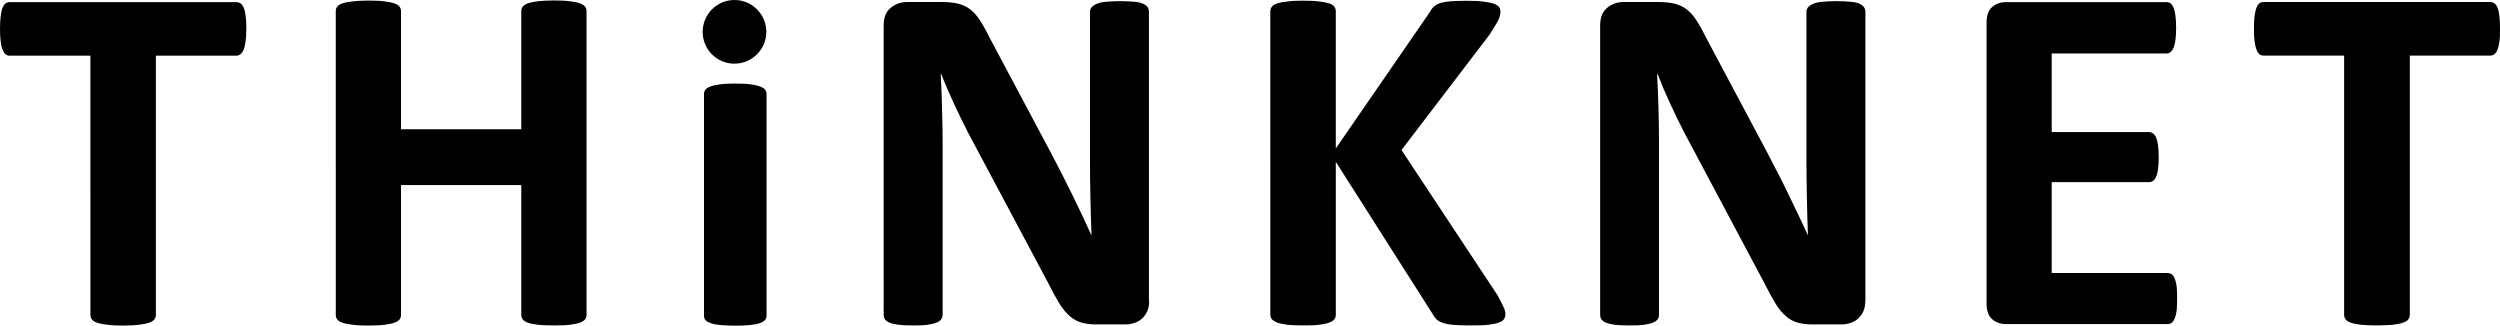<?xml version="1.0" encoding="UTF-8"?><svg id="Layer_2" xmlns="http://www.w3.org/2000/svg" viewBox="0 0 222.62 28.99"><g id="Layer_1-2"><path d="M21.93,2.58c0,.43-.01.8-.06,1.09-.04.31-.09.55-.17.73-.07.19-.17.33-.27.42-.12.08-.24.14-.37.14h-7.18v23.1c0,.14-.05.28-.14.39-.1.12-.25.21-.47.29-.23.08-.54.13-.9.18-.37.05-.85.07-1.41.07s-1.03-.02-1.4-.07c-.38-.05-.68-.1-.9-.18-.22-.07-.38-.17-.47-.29-.09-.11-.14-.25-.14-.39V4.96H.86c-.15,0-.27-.05-.37-.14-.11-.09-.19-.23-.27-.42-.08-.17-.13-.42-.16-.73-.04-.3-.06-.66-.06-1.09s.02-.82.06-1.12c.04-.31.08-.57.16-.75.08-.19.16-.32.27-.4.1-.07.23-.12.37-.12h20.21c.13,0,.24.05.37.12.1.08.2.22.27.4.08.17.13.43.17.75.04.3.06.68.06,1.12"/><path d="M52.23,28.06c0,.14-.05.27-.14.39-.09.12-.26.21-.47.29-.22.08-.52.13-.89.18-.37.05-.84.06-1.39.06-.58,0-1.06-.02-1.44-.06-.37-.05-.67-.1-.88-.18-.21-.07-.36-.17-.46-.29-.1-.12-.14-.25-.14-.39v-11.58h-10.71v11.58c0,.14-.05.27-.13.39-.1.12-.25.21-.47.29-.21.08-.51.13-.88.18-.37.05-.84.07-1.42.07s-1.04-.02-1.41-.07c-.37-.05-.67-.1-.9-.18-.21-.07-.38-.17-.46-.29-.1-.11-.14-.25-.14-.39V.98c0-.15.04-.28.14-.4.09-.12.25-.21.46-.28.23-.08.53-.13.9-.18.37-.04.85-.07,1.41-.07s1.04.02,1.42.07c.37.05.66.1.88.18.22.08.38.17.47.29.08.12.13.25.13.4v10.52h10.71V.98c0-.15.05-.28.14-.4.1-.12.25-.21.46-.29.21-.07.51-.13.88-.18.38-.04.85-.07,1.44-.07.55,0,1.02.02,1.39.07.37.05.66.1.89.18.21.08.38.17.47.29.1.12.14.25.14.4v27.07Z"/><path d="M68.26,28.1c0,.15-.04.28-.13.39-.09.11-.24.2-.45.28-.22.08-.5.13-.85.17-.36.04-.81.06-1.36.06s-1-.02-1.34-.06c-.36-.03-.64-.09-.86-.17-.21-.08-.37-.17-.46-.28-.09-.11-.12-.24-.12-.39V8.38c0-.15.04-.27.12-.39.09-.11.25-.21.46-.29.21-.08.5-.14.86-.19.34-.05.8-.07,1.34-.07s1,.02,1.36.07c.35.04.63.11.85.19.21.08.36.17.45.29.09.11.13.24.13.39v19.71Z"/><path d="M102.33,26.81c0,.34-.05.64-.17.91-.12.26-.28.48-.48.66-.19.17-.43.31-.7.39-.27.09-.55.12-.83.12h-2.49c-.51,0-.96-.05-1.34-.16-.37-.1-.72-.29-1.04-.56-.32-.27-.62-.64-.92-1.1-.29-.47-.62-1.07-.99-1.81l-7.14-13.4c-.41-.8-.83-1.66-1.26-2.58-.43-.92-.82-1.82-1.16-2.7h-.04c.05,1.07.1,2.12.12,3.19.03,1.05.05,2.15.05,3.26v15c0,.15-.05.28-.13.4-.08.11-.21.22-.42.3-.2.08-.46.14-.8.19-.34.05-.77.06-1.31.06s-.95-.02-1.29-.06c-.34-.05-.6-.11-.79-.19-.19-.09-.33-.19-.4-.3-.08-.12-.11-.25-.11-.4V2.27c0-.7.2-1.22.61-1.56.41-.35.91-.53,1.5-.53h3.11c.57,0,1.04.06,1.43.15.38.1.71.25,1.02.48.3.22.59.53.85.92.26.39.54.88.82,1.45l5.58,10.48c.33.63.65,1.26.97,1.87.31.61.62,1.23.92,1.84.29.61.59,1.21.87,1.81.28.59.55,1.18.82,1.77h.01c-.04-1.04-.08-2.11-.1-3.25-.02-1.1-.04-2.19-.04-3.2V1.05c0-.15.05-.28.14-.39.09-.12.24-.22.44-.31.21-.1.48-.16.82-.19.34-.03.78-.06,1.32-.06.5,0,.92.03,1.26.06.34.03.6.09.79.19.18.09.31.19.38.31.07.11.1.25.1.39v25.76Z"/><path d="M134.05,27.98c0,.16-.04.31-.12.43-.07.12-.23.23-.46.32-.23.08-.54.14-.94.19-.4.05-.9.06-1.5.06-.97,0-1.65-.04-2.08-.11-.42-.08-.71-.19-.91-.33-.19-.15-.33-.33-.43-.52l-8.66-13.61v13.61c0,.16-.04.3-.13.41-.09.11-.25.22-.46.3-.22.08-.51.14-.89.19-.36.05-.84.06-1.42.06s-1.03-.02-1.4-.06c-.38-.05-.68-.11-.91-.19-.21-.09-.37-.19-.48-.3-.09-.12-.14-.26-.14-.41V1.02c0-.17.05-.31.14-.43.1-.12.26-.21.48-.29.22-.07.52-.13.91-.17.37-.05.83-.07,1.4-.07s1.06.02,1.42.07c.37.04.66.1.89.17.22.08.37.17.46.29.09.12.13.26.13.43v12.2l8.4-12.18c.1-.2.23-.36.37-.48.15-.12.34-.23.57-.3.24-.07.55-.12.91-.15.36-.02.84-.04,1.42-.04s1.08.02,1.47.07c.37.04.68.11.91.18.23.08.39.18.48.3.09.12.13.25.13.41,0,.24-.07.5-.19.77-.14.26-.39.68-.76,1.26l-7.86,10.3,8.57,12.96c.33.61.52,1.02.6,1.21.06.2.09.36.09.48"/><path d="M166.1,26.81c0,.34-.06.64-.17.91-.12.26-.28.48-.48.66-.2.17-.43.31-.71.39-.27.09-.54.12-.83.12h-2.48c-.51,0-.97-.05-1.34-.16-.38-.1-.73-.29-1.04-.56-.32-.27-.63-.64-.92-1.1-.29-.47-.62-1.07-.99-1.81l-7.13-13.4c-.41-.8-.84-1.66-1.26-2.58-.43-.92-.81-1.82-1.15-2.7h-.04c.05,1.07.11,2.12.13,3.19.03,1.05.04,2.15.04,3.26v15c0,.15-.03.28-.12.4-.08.11-.22.22-.42.3-.19.08-.47.14-.8.19-.35.05-.78.06-1.31.06s-.94-.02-1.29-.06c-.34-.05-.59-.11-.79-.19-.19-.09-.33-.19-.4-.3-.07-.12-.11-.25-.11-.4V2.27c0-.7.2-1.22.61-1.56.4-.35.91-.53,1.49-.53h3.13c.56,0,1.03.06,1.41.15.38.1.72.25,1.03.48.31.22.59.53.85.92.26.39.54.87.82,1.45l5.58,10.48c.32.63.64,1.26.97,1.87.31.61.62,1.23.91,1.84.3.61.58,1.21.87,1.81.28.59.56,1.18.82,1.76h.01c-.03-1.03-.07-2.1-.09-3.24-.02-1.1-.04-2.19-.04-3.2V1.05c0-.15.06-.29.13-.39.1-.12.24-.22.45-.31.2-.1.47-.16.82-.19.33-.03.77-.06,1.3-.06s.92.03,1.27.06c.33.03.6.09.79.19.18.09.31.19.38.31.07.11.11.25.11.39v25.76Z"/><path d="M193.87,26.57c0,.43-.02.79-.04,1.08-.04.28-.09.52-.18.7-.06.18-.15.3-.26.39-.11.08-.24.12-.37.12h-14.4c-.48,0-.89-.15-1.23-.44-.32-.28-.49-.75-.49-1.4V2.03c0-.65.17-1.12.49-1.4.34-.29.75-.44,1.23-.44h14.31c.13,0,.25.04.35.11.11.08.19.2.27.39.08.18.13.41.17.71.04.28.06.66.06,1.1,0,.41-.02.76-.06,1.06-.04.28-.09.52-.17.69-.08.17-.16.31-.27.38-.1.09-.21.13-.35.13h-10.23v7h8.66c.13,0,.25.04.38.13.1.08.19.2.26.37.08.17.13.4.17.69.04.28.06.64.06,1.05,0,.43-.02.78-.06,1.06-.04.28-.09.51-.17.67-.07.17-.16.29-.26.37-.12.08-.24.12-.38.12h-8.66v8.09h10.32c.12,0,.25.04.37.12.11.08.21.21.26.38.08.18.14.41.18.71.02.29.04.63.04,1.07"/><path d="M222.62,2.57c0,.44,0,.8-.05,1.1-.04.31-.09.55-.17.73-.06.19-.16.32-.27.42-.12.09-.23.13-.37.13h-7.17v23.1c0,.15-.06.28-.14.4-.1.12-.25.21-.48.29-.22.08-.52.13-.9.18-.38.03-.84.06-1.41.06s-1.03-.03-1.41-.06c-.37-.05-.68-.1-.9-.18-.21-.07-.38-.17-.46-.29-.1-.12-.15-.25-.15-.4V4.95h-7.18c-.15,0-.27-.05-.37-.13-.11-.09-.19-.23-.26-.42-.07-.18-.13-.42-.17-.73-.04-.3-.05-.66-.05-1.1s.01-.81.05-1.12c.04-.31.1-.57.17-.75.07-.19.15-.32.26-.4.1-.08.22-.12.37-.12h20.2c.13,0,.25.05.37.12.11.08.21.22.27.4.08.17.13.43.17.74.04.32.05.69.05,1.13"/><path d="M68.24,2.84c0,1.55-1.27,2.83-2.84,2.83s-2.83-1.27-2.83-2.83,1.26-2.84,2.83-2.84,2.84,1.27,2.84,2.84"/></g></svg>